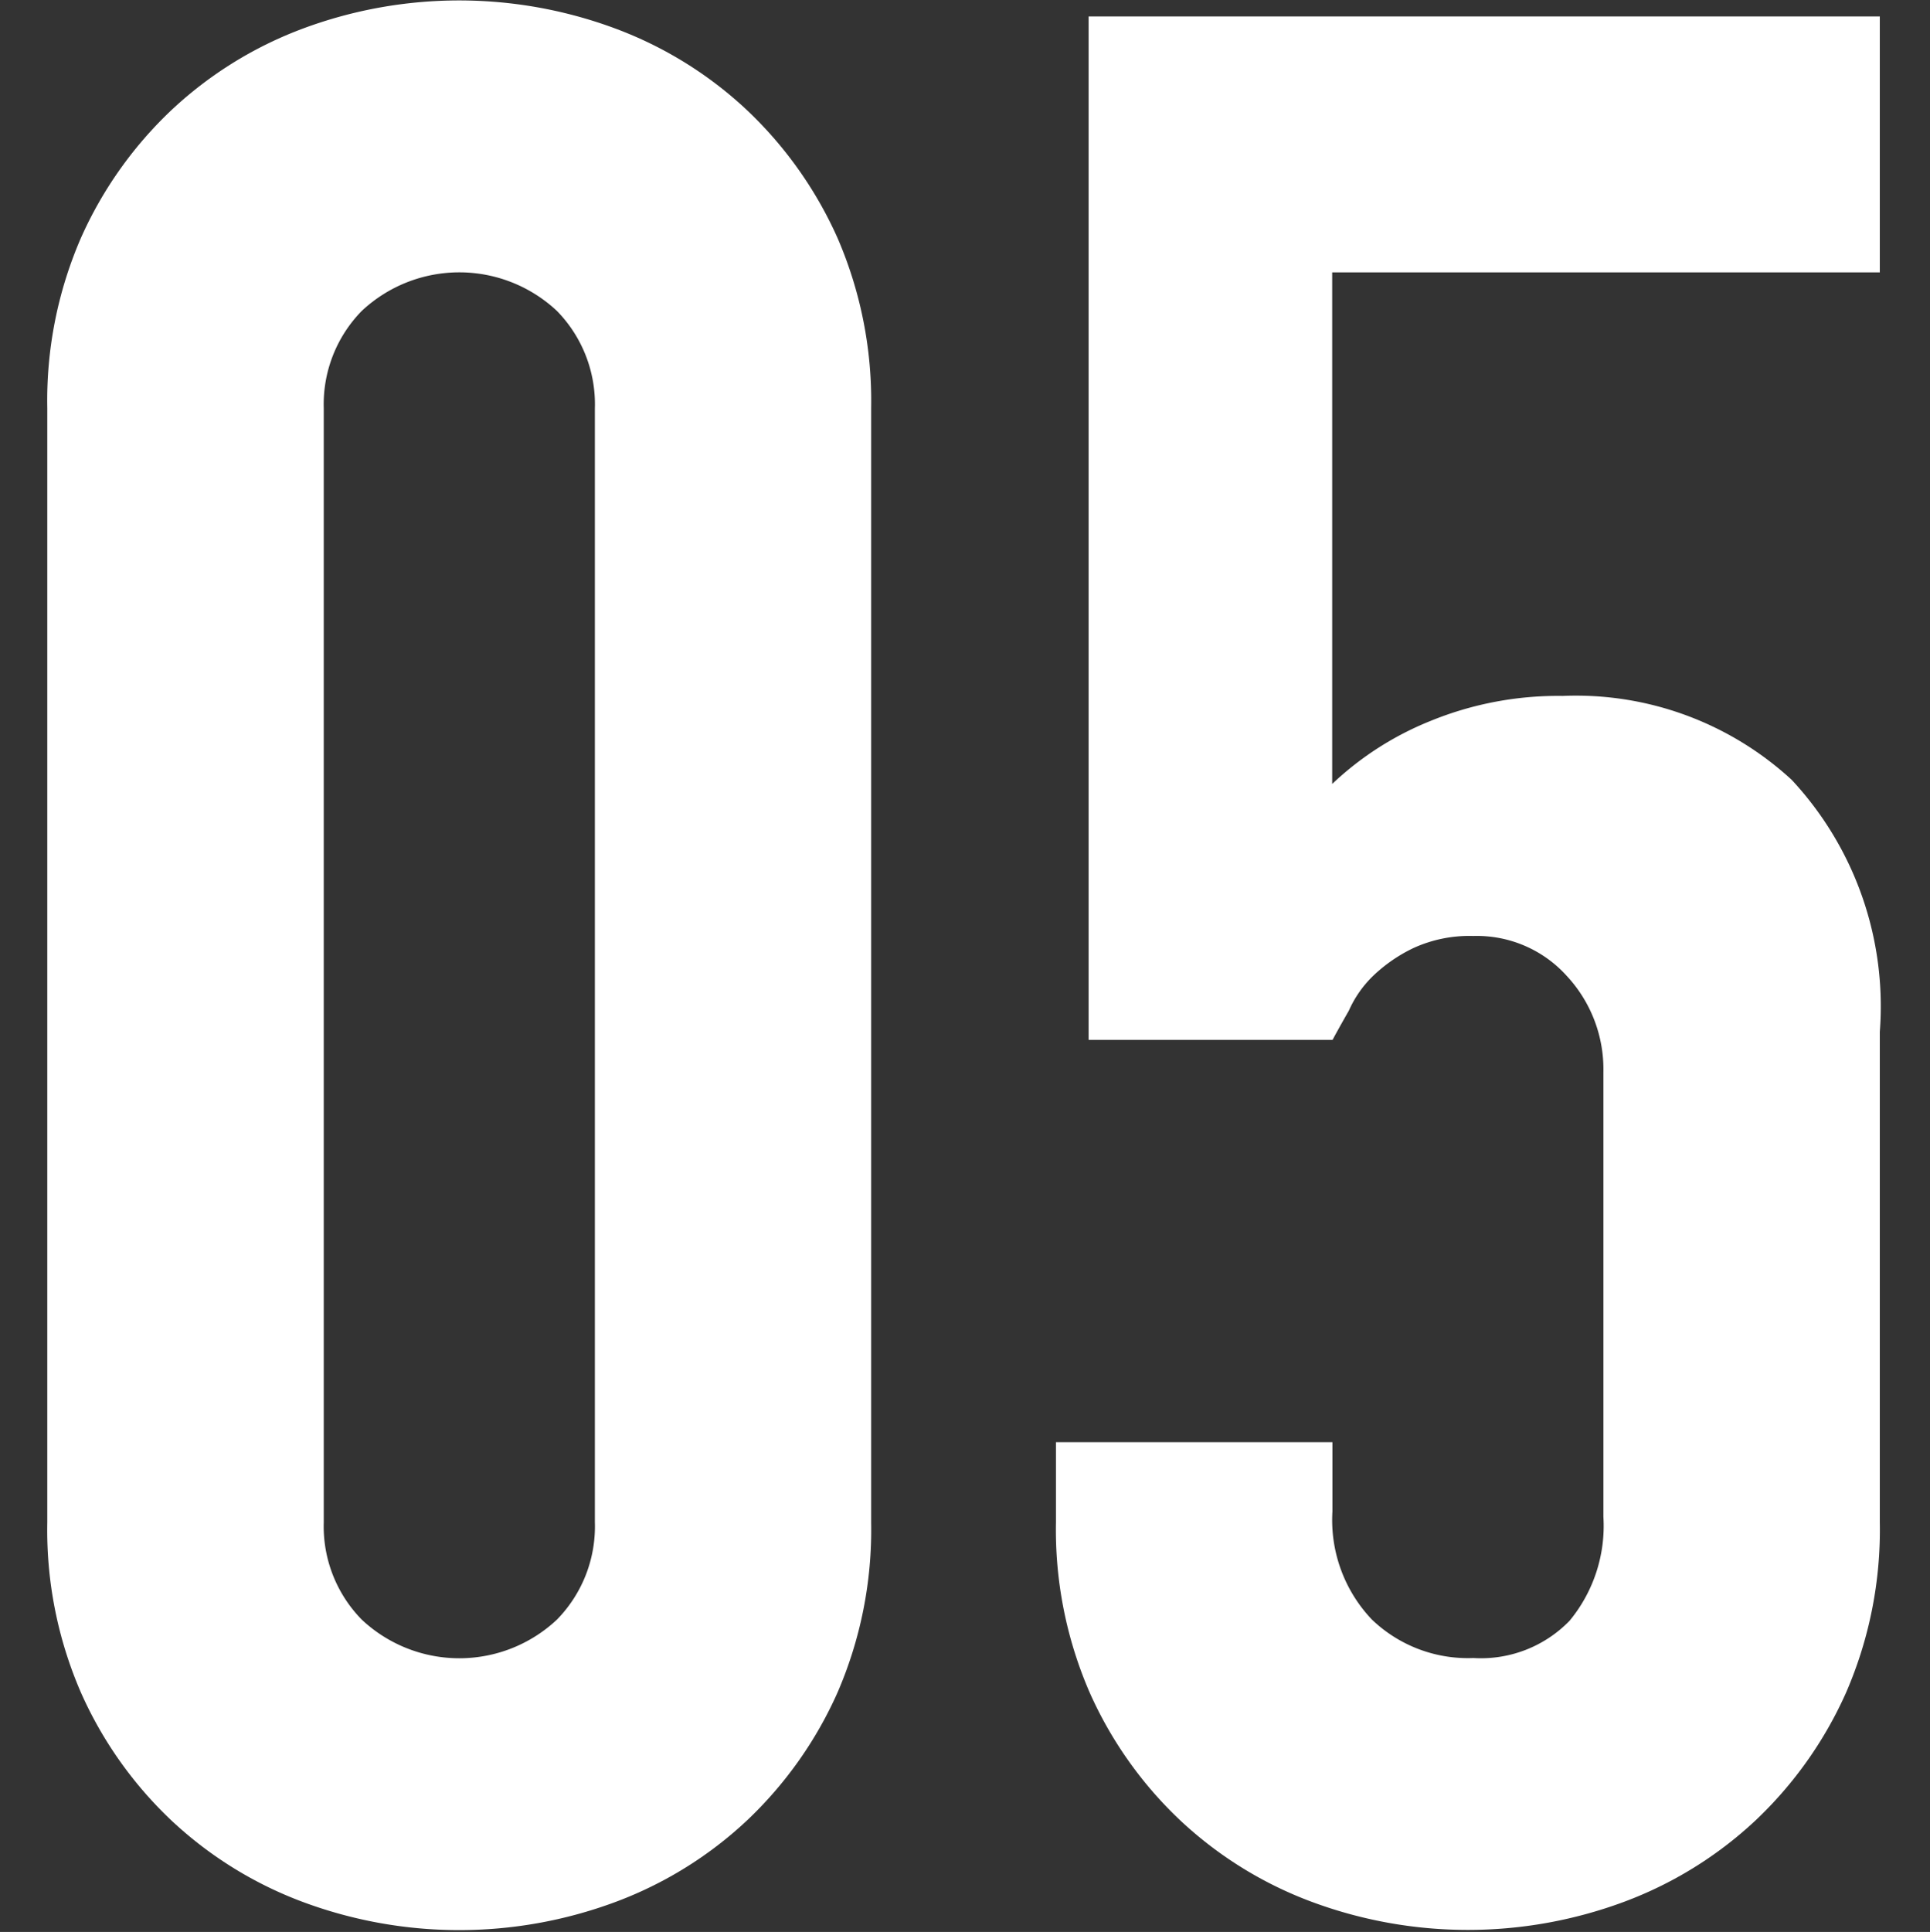 <svg id="mod-icon--a-g--e.svg" xmlns="http://www.w3.org/2000/svg" width="40" height="40.031" viewBox="0 0 40 40.031"><rect x="0" y="0" width="40" height="40.031" fill="#333333" stroke="none"/><defs><style>.cls-1{fill-opacity:0}.cls-2{fill:#fff;fill-rule:evenodd}</style></defs><path id="rect" class="cls-1" d="M0 .031h40v40H0z"/><path id="future_talk_05" class="cls-2" d="M360.98 228.428a8.453 8.453 0 0 1 .7-3.535 8.271 8.271 0 0 1 1.881-2.65 8.137 8.137 0 0 1 2.725-1.685 9.287 9.287 0 0 1 6.461 0 8.132 8.132 0 0 1 2.726 1.685 8.3 8.3 0 0 1 1.882 2.65 8.485 8.485 0 0 1 .7 3.535v23.085a8.475 8.475 0 0 1-.7 3.533 8.28 8.28 0 0 1-1.882 2.652 8.129 8.129 0 0 1-2.726 1.684 9.287 9.287 0 0 1-6.461 0 8.135 8.135 0 0 1-2.725-1.684 8.247 8.247 0 0 1-1.881-2.652 8.444 8.444 0 0 1-.7-3.533v-23.085zm5.73 23.085a2.758 2.758 0 0 0 .787 2.015 2.955 2.955 0 0 0 4.046 0 2.757 2.757 0 0 0 .786-2.015v-23.085a2.763 2.763 0 0 0-.786-2.016 2.958 2.958 0 0 0-4.046 0 2.764 2.764 0 0 0-.787 2.016v23.085zm32.25-31.2v5.3h-11.35v10.6a6.452 6.452 0 0 1 2.024-1.3 6.985 6.985 0 0 1 2.752-.524 6.6 6.6 0 0 1 4.748 1.739 6.886 6.886 0 0 1 1.826 5.219v10.162a8.46 8.46 0 0 1-.7 3.533 8.278 8.278 0 0 1-1.881 2.652 8.139 8.139 0 0 1-2.726 1.684 9.287 9.287 0 0 1-6.461 0 8.125 8.125 0 0 1-2.725-1.684 8.25 8.25 0 0 1-1.882-2.652 8.459 8.459 0 0 1-.7-3.533v-1.657h5.73v1.436a2.99 2.99 0 0 0 .815 2.236 2.873 2.873 0 0 0 2.107.8 2.556 2.556 0 0 0 1.994-.773 3.084 3.084 0 0 0 .7-2.154v-9.217a2.837 2.837 0 0 0-.758-1.988 2.508 2.508 0 0 0-1.938-.829 2.782 2.782 0 0 0-1.236.248 3.2 3.2 0 0 0-.843.581 2.291 2.291 0 0 0-.5.717c-.189.331-.3.534-.338.607h-5.056V220.31h16.398z" transform="translate(-360 -219.969)"/></svg>